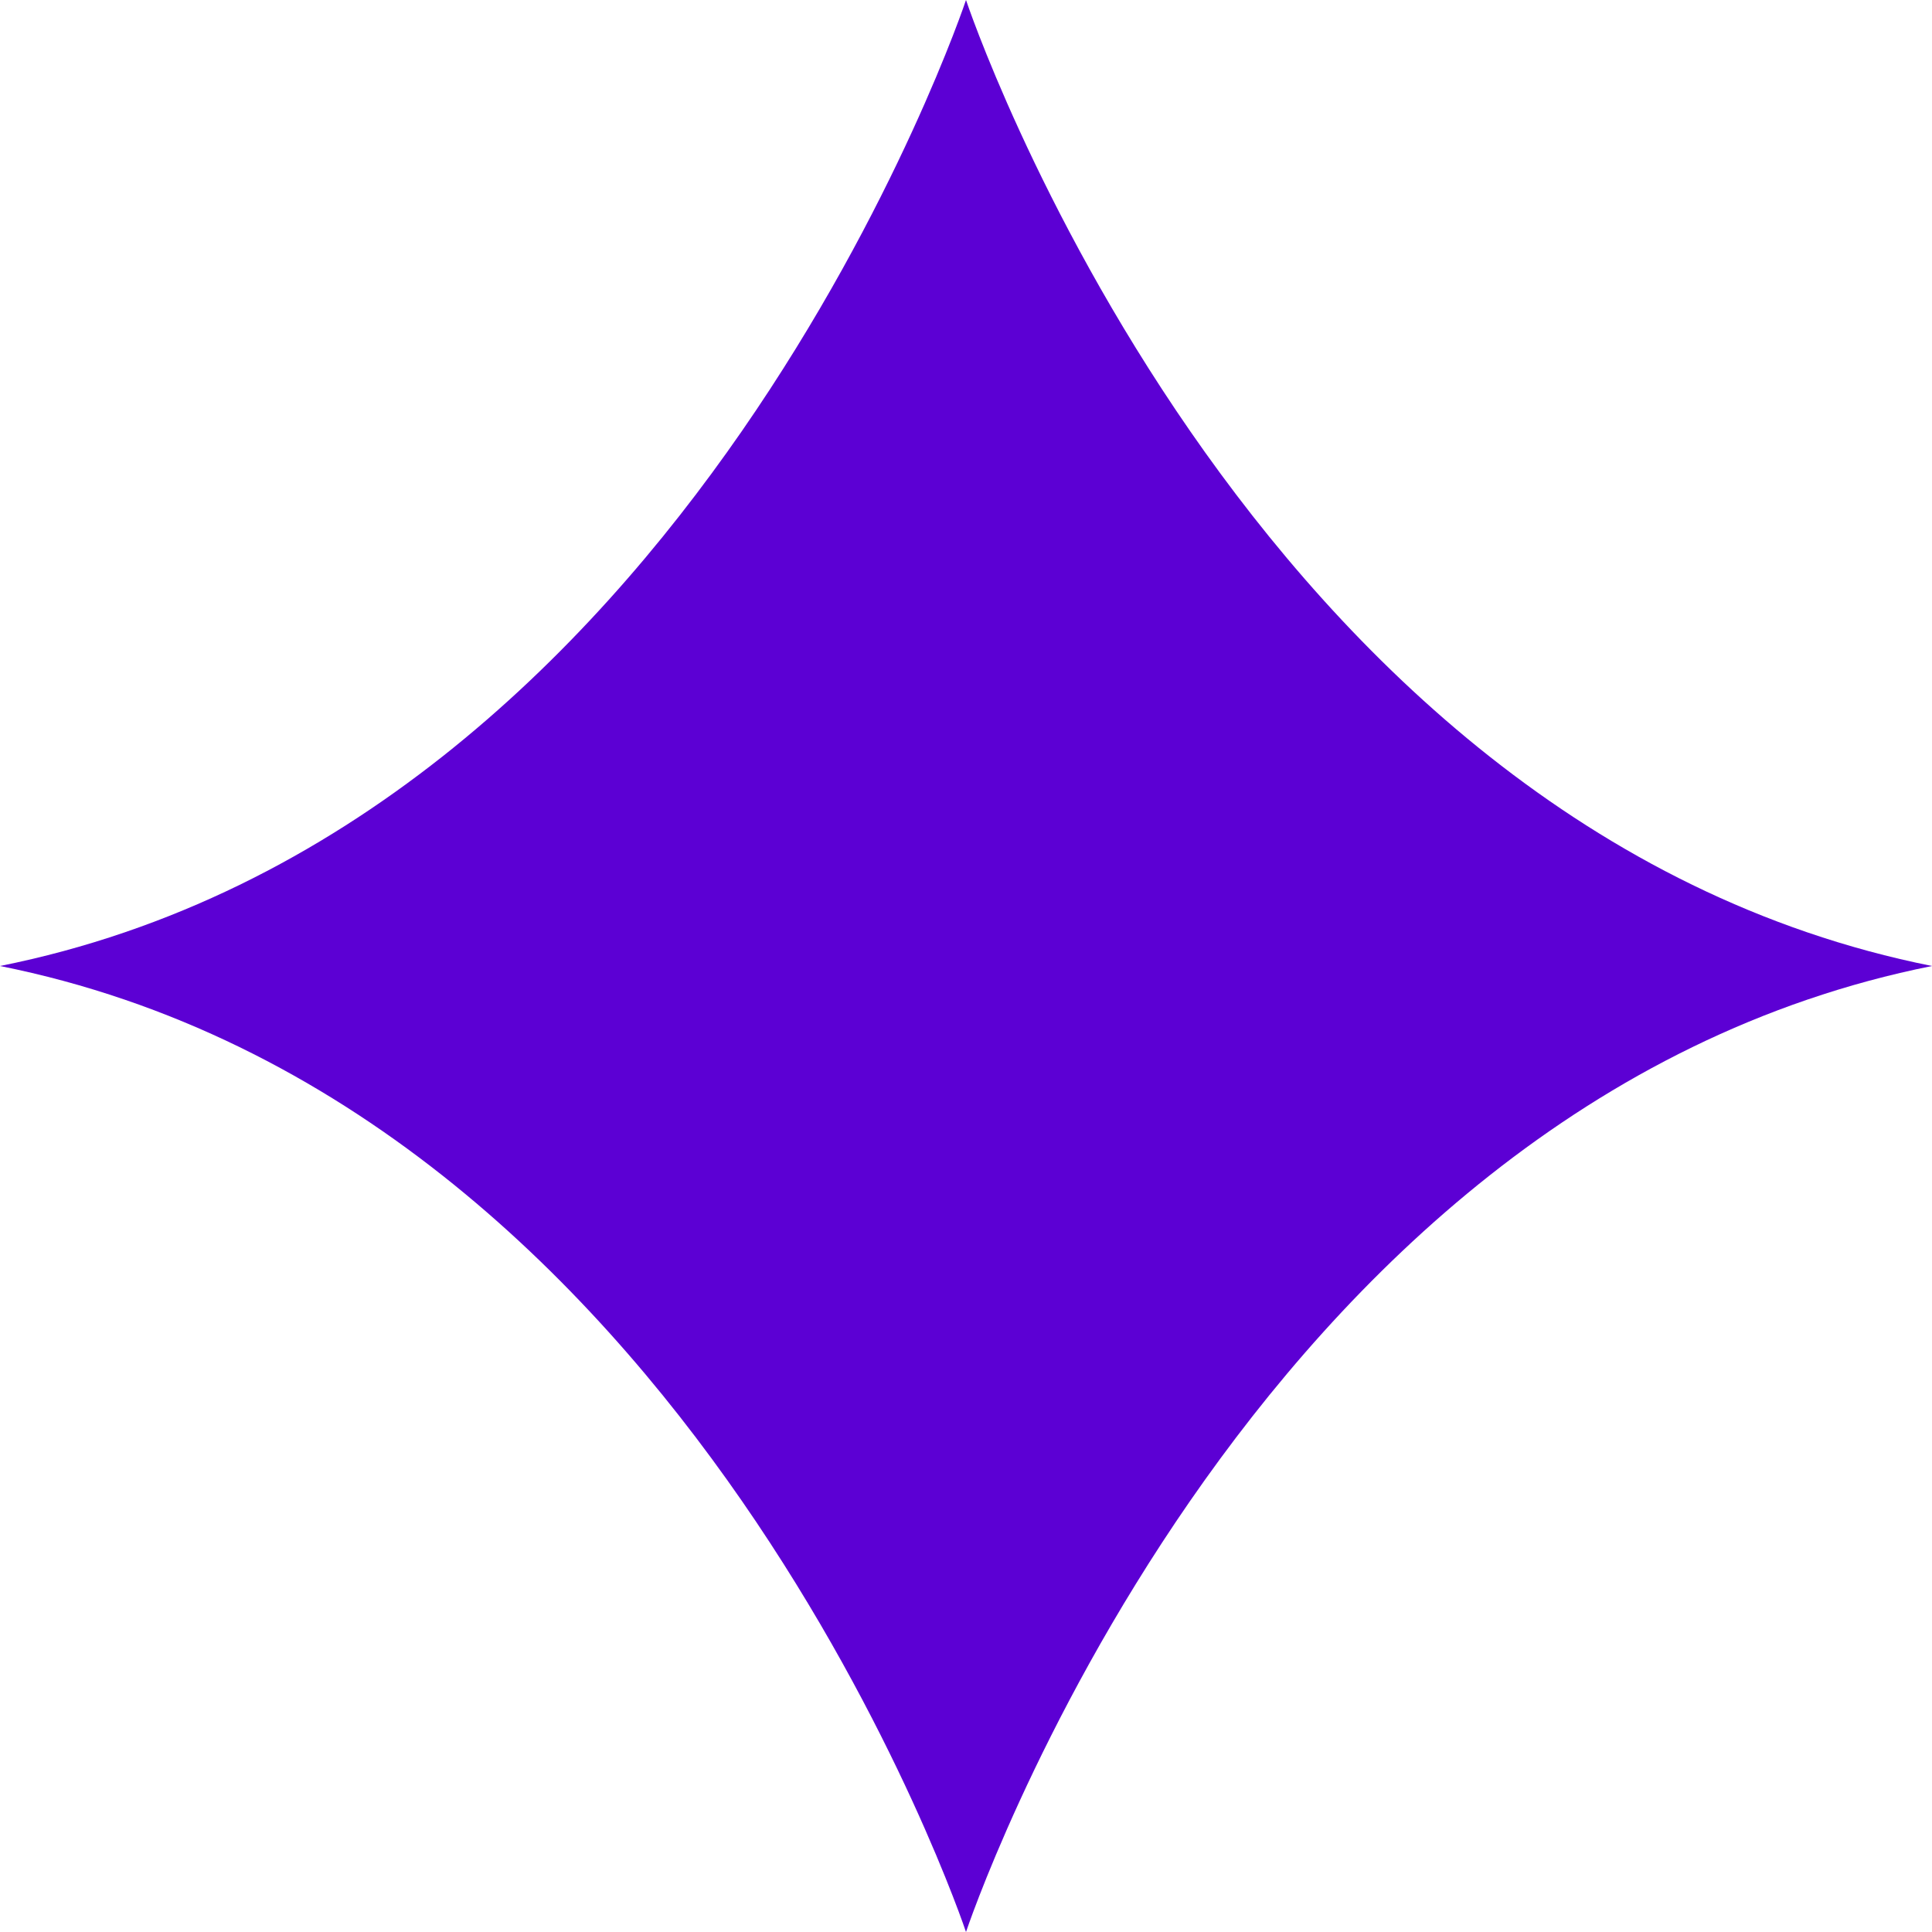 <svg width="18" height="18" viewBox="0 0 18 18" fill="none" xmlns="http://www.w3.org/2000/svg">
<path d="M9 0C9 0 11.571 7.714 18 9C11.571 10.286 9 18 9 18C9 18 6.429 10.286 1.02133e-07 9C6.429 7.714 9 0 9 0Z" fill="#5C00D4"/>
</svg>
